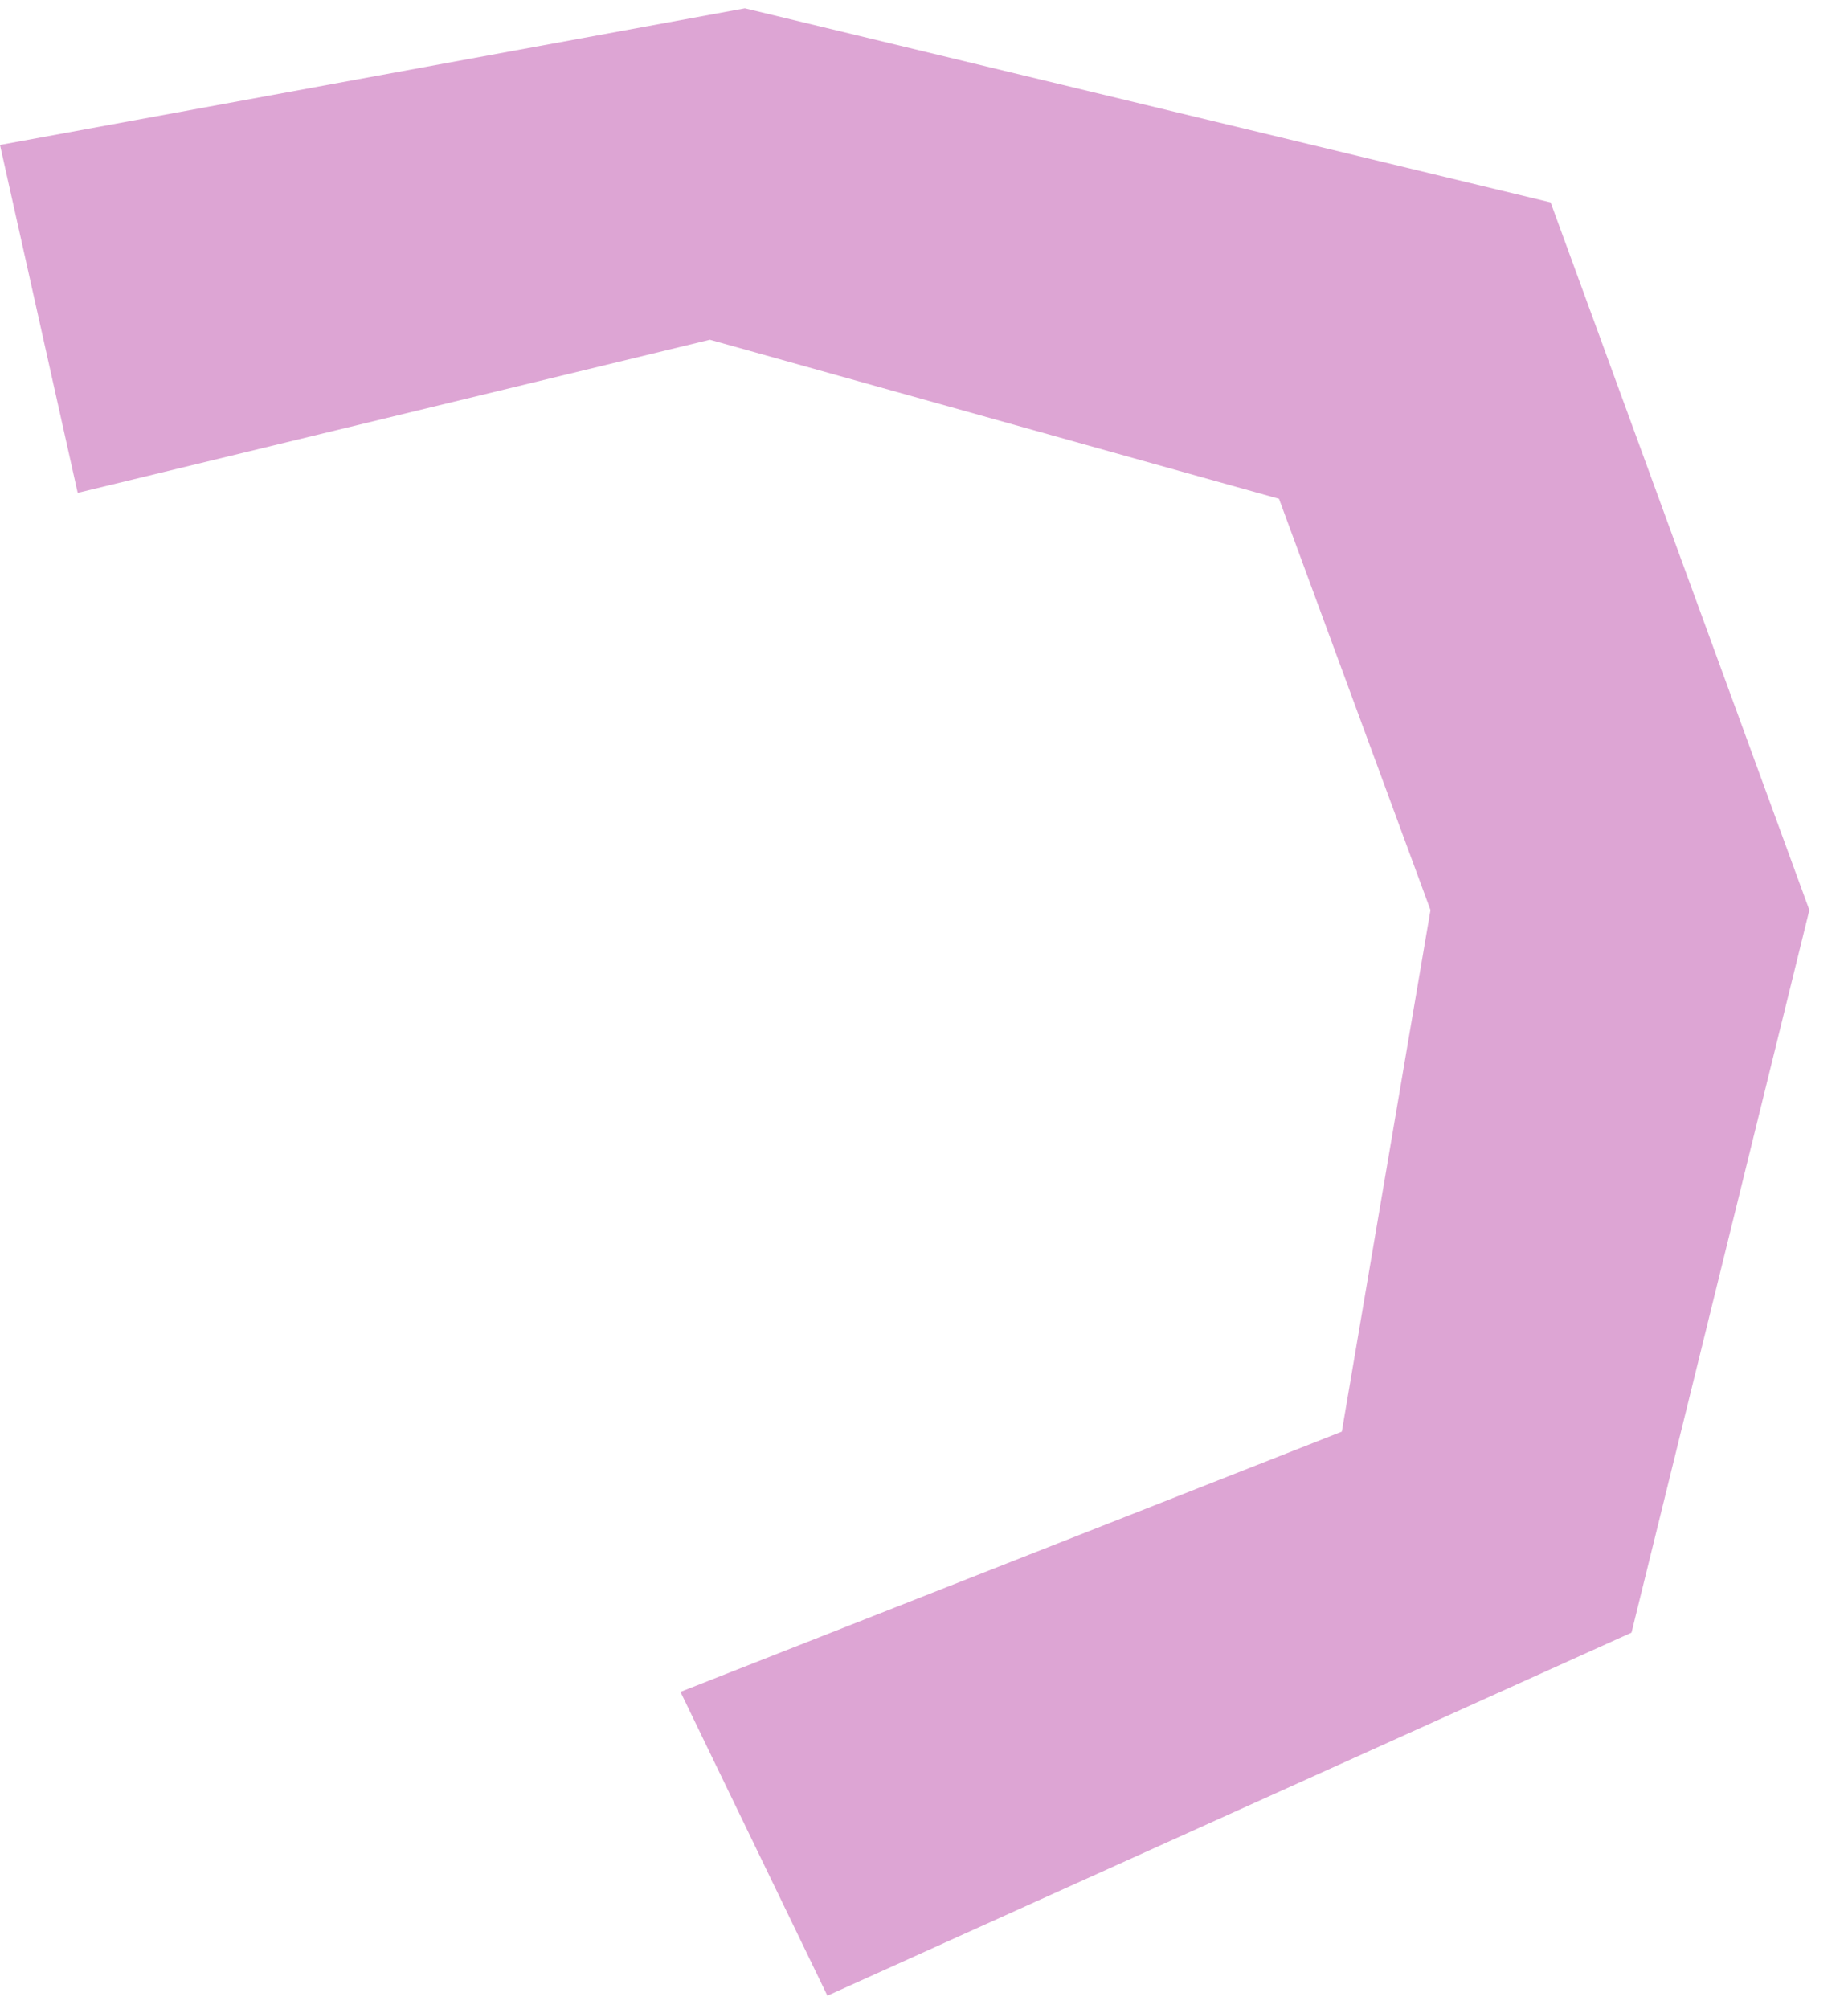 <svg width="46" height="50" viewBox="0 0 46 50" fill="none" xmlns="http://www.w3.org/2000/svg">
<g clip-path="url(#clip0_2009_685)">
<path d="M0 3.607L1.934 12.265L17.67 8.454L31.837 12.413L35.607 22.647L33.4 35.626L16.938 42.101L20.595 49.662L40.611 40.627L45.038 22.647L38.598 5.037L18.542 0.207L0 3.607Z" fill="#DDA5D4"/>
</g>
<defs>
<clipPath id="clip0_2009_685">
<rect width="45.038" height="49.455" fill="white" transform="translate(0 0.207)"/>
</clipPath>
</defs>
</svg>

